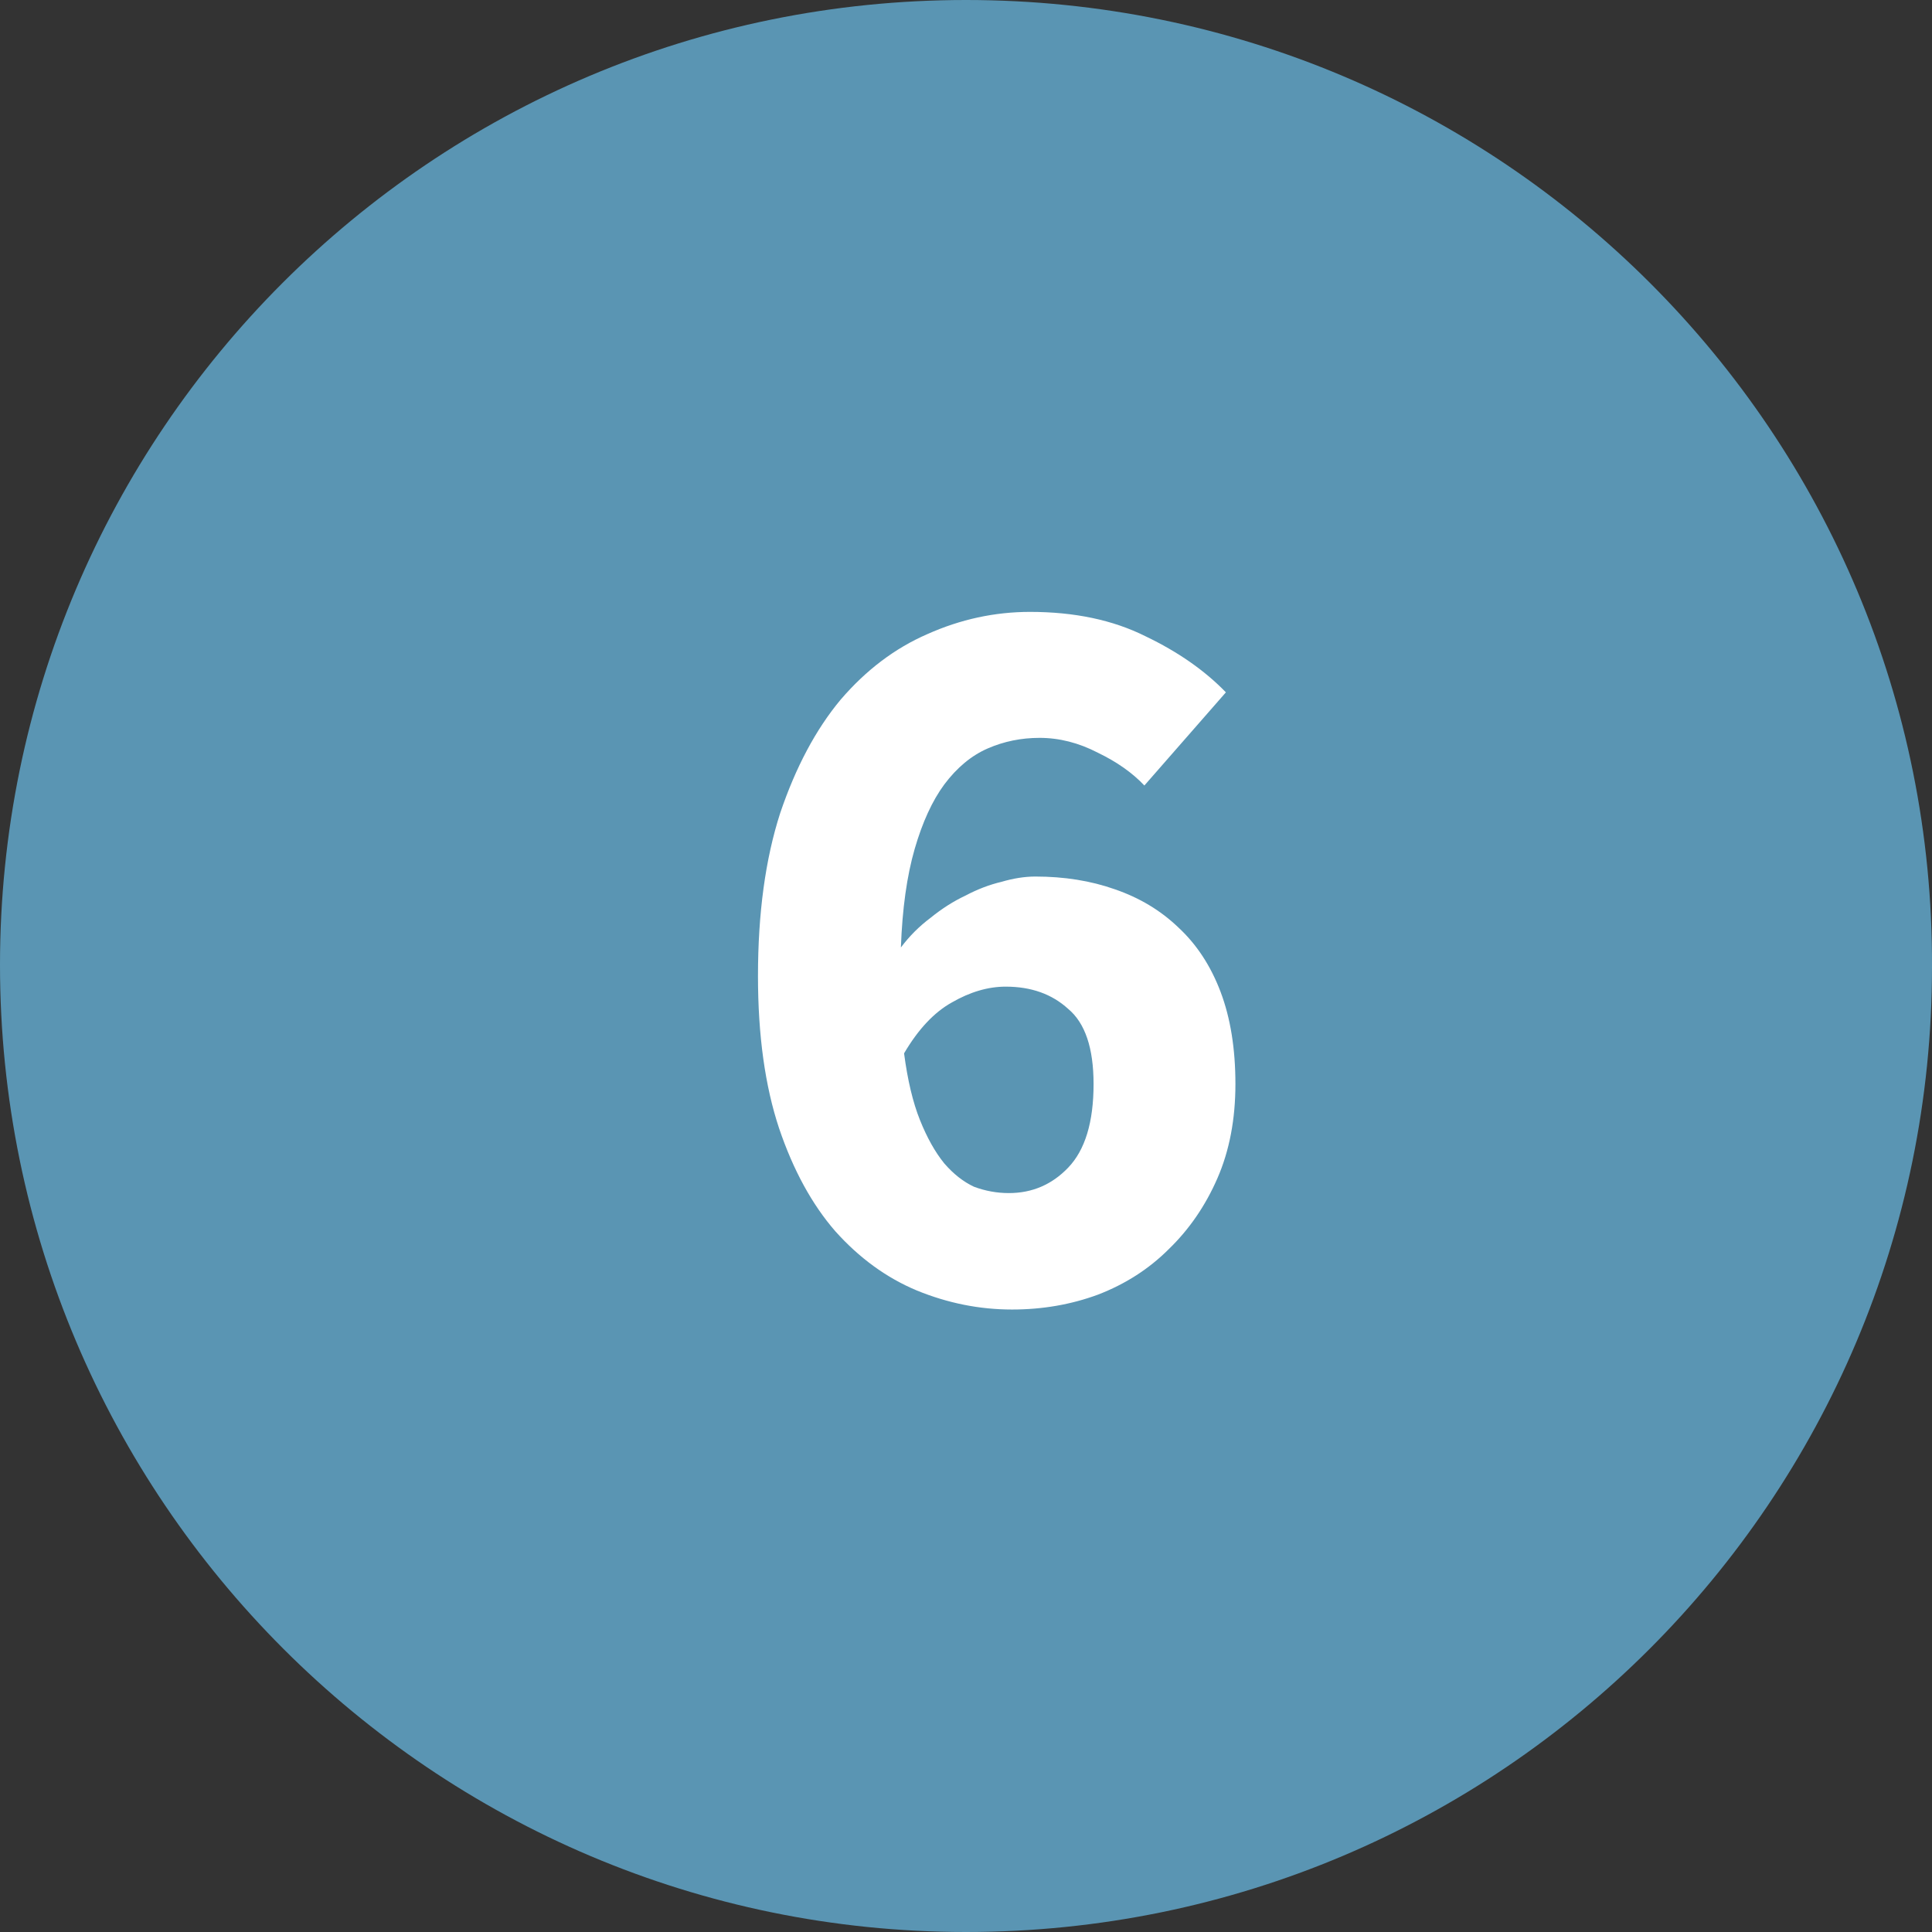 <?xml version="1.0" encoding="UTF-8"?> <svg xmlns="http://www.w3.org/2000/svg" width="73" height="73" viewBox="0 0 73 73" fill="none"><rect x="0" y="0" width="73" height="73" fill="#333333" stroke="none"/> <path d="M36.5 73C56.704 73 73 56.639 73 36.541C73.083 16.361 56.704 0 36.5 0C16.296 0 0 16.361 0 36.459C0 56.639 16.379 73 36.5 73Z" fill="#5A95B3"></path> <path d="M38.24 49.48C37.013 49.48 35.813 49.24 34.64 48.76C33.493 48.28 32.467 47.533 31.56 46.52C30.68 45.507 29.973 44.213 29.44 42.64C28.907 41.04 28.64 39.12 28.64 36.88C28.64 34.507 28.92 32.453 29.48 30.72C30.067 28.987 30.827 27.56 31.76 26.44C32.72 25.32 33.813 24.493 35.04 23.96C36.293 23.4 37.587 23.12 38.92 23.12C40.6 23.12 42.053 23.427 43.28 24.04C44.507 24.627 45.52 25.333 46.32 26.16L43.24 29.68C42.787 29.2 42.2 28.787 41.48 28.44C40.76 28.067 40.027 27.88 39.28 27.88C38.587 27.88 37.933 28.013 37.32 28.28C36.707 28.547 36.16 29 35.68 29.64C35.227 30.253 34.853 31.067 34.56 32.08C34.267 33.093 34.093 34.333 34.04 35.8C34.36 35.373 34.733 35 35.16 34.68C35.587 34.333 36.027 34.053 36.48 33.84C36.933 33.6 37.387 33.427 37.84 33.32C38.293 33.187 38.72 33.12 39.12 33.12C40.213 33.12 41.213 33.28 42.12 33.6C43.053 33.92 43.853 34.4 44.52 35.04C45.213 35.68 45.747 36.493 46.12 37.48C46.493 38.467 46.68 39.627 46.68 40.96C46.68 42.293 46.453 43.48 46 44.52C45.547 45.56 44.933 46.453 44.16 47.2C43.413 47.947 42.52 48.52 41.48 48.92C40.467 49.293 39.387 49.48 38.24 49.48ZM38.12 45.08C39 45.08 39.747 44.76 40.36 44.12C41 43.453 41.32 42.4 41.32 40.96C41.32 39.6 41 38.653 40.36 38.12C39.747 37.56 38.96 37.28 38 37.28C37.333 37.28 36.653 37.48 35.96 37.88C35.293 38.253 34.693 38.893 34.16 39.8C34.293 40.813 34.493 41.653 34.76 42.32C35.027 42.987 35.333 43.533 35.68 43.96C36.027 44.36 36.4 44.653 36.8 44.84C37.227 45 37.667 45.08 38.12 45.08Z" fill="white"></path> </svg> 